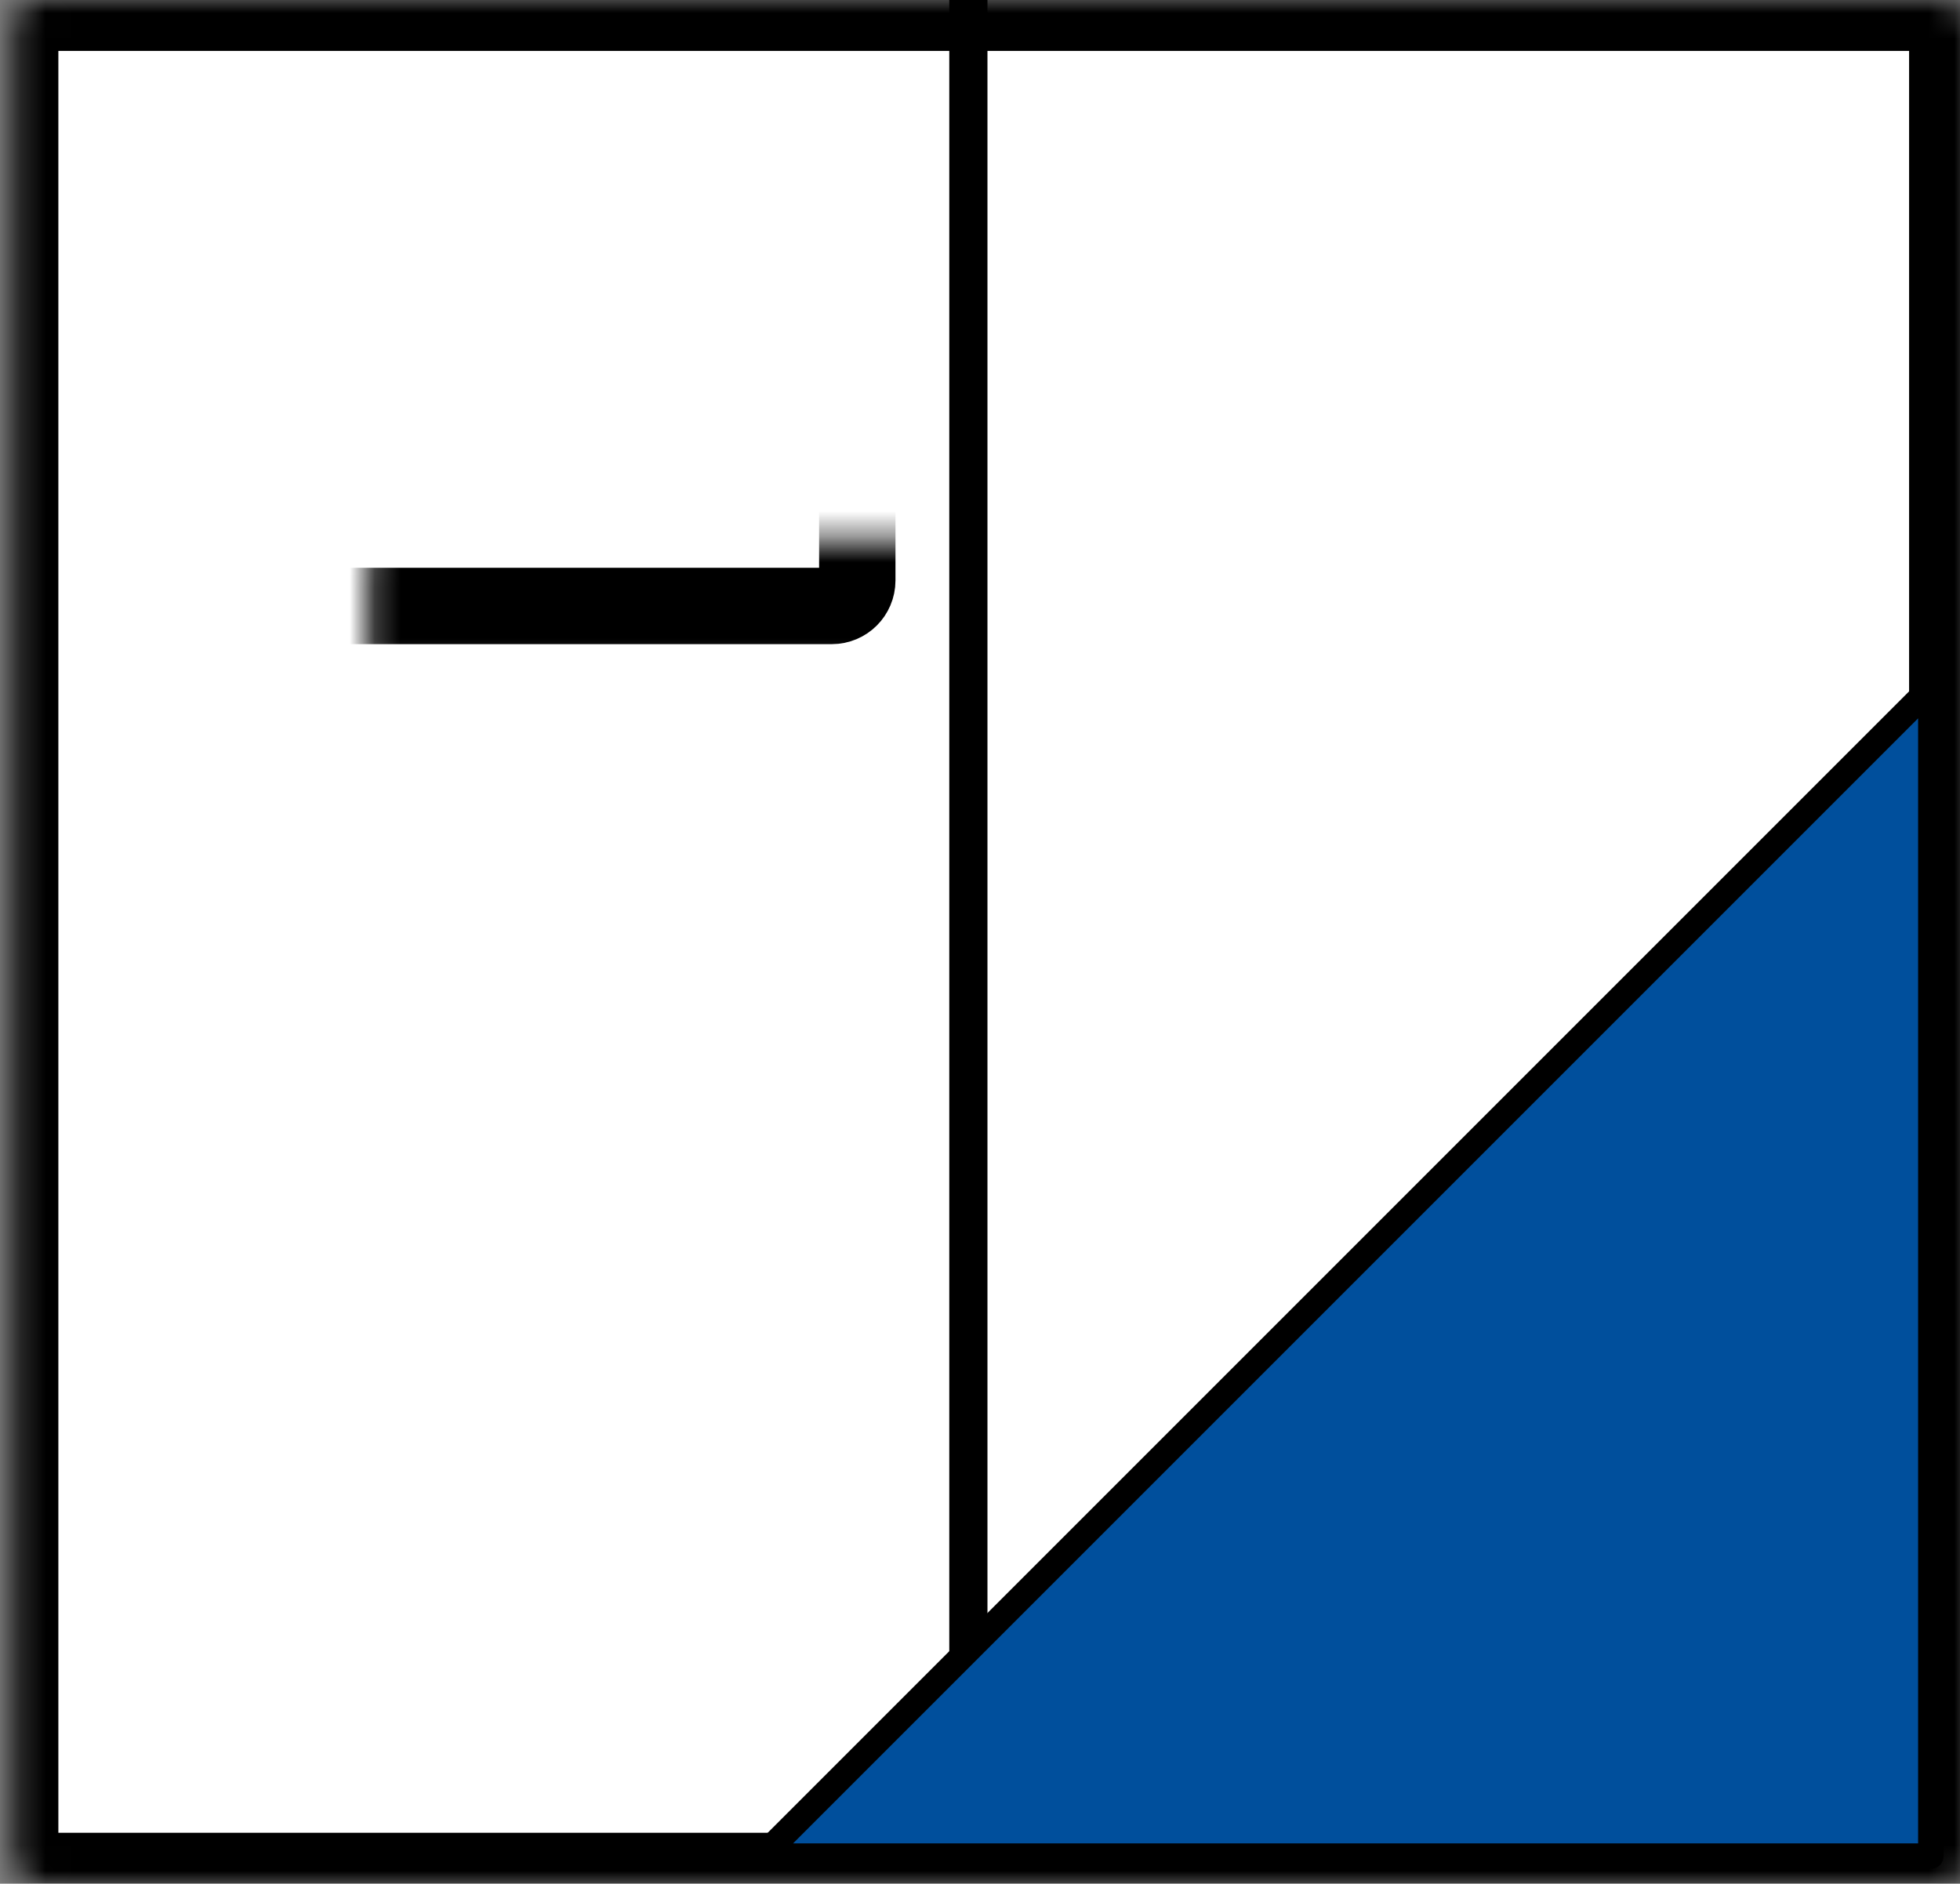 <svg width="77" height="74" viewBox="0 0 77 74" fill="none" xmlns="http://www.w3.org/2000/svg">
<rect x="0" y="0" width="77" height="74" fill="#808080" stroke="none"/>
<mask id="path-1-inside-1_4903_30227" fill="white">
<rect x="0.293" width="76.707" height="74" rx="1"/>
</mask>
<rect x="0.293" width="76.707" height="74" rx="1" fill="white" stroke="black" stroke-width="4" mask="url(#path-1-inside-1_4903_30227)"/>
<line x1="38.043" y1="-3.27835e-08" x2="38.043" y2="73" stroke="black" stroke-width="1.5"/>
<mask id="path-3-inside-2_4903_30227" fill="white">
<rect x="7.228" y="10.58" width="26.451" height="13.225" rx="1"/>
</mask>
<rect x="7.228" y="10.58" width="26.451" height="13.225" rx="1" stroke="black" stroke-width="3" mask="url(#path-3-inside-2_4903_30227)"/>
<mask id="path-4-inside-3_4903_30227" fill="white">
<rect x="43.614" y="10.58" width="26.451" height="13.225" rx="1"/>
</mask>
<rect x="43.614" y="10.58" width="26.451" height="13.225" rx="1" stroke="black" stroke-width="3" mask="url(#path-4-inside-3_4903_30227)"/>
<path d="M29.95 72.917L75.854 27.013V72.917H29.95Z" fill="#004F9C" stroke="black" stroke-linejoin="round"/>
</svg>
